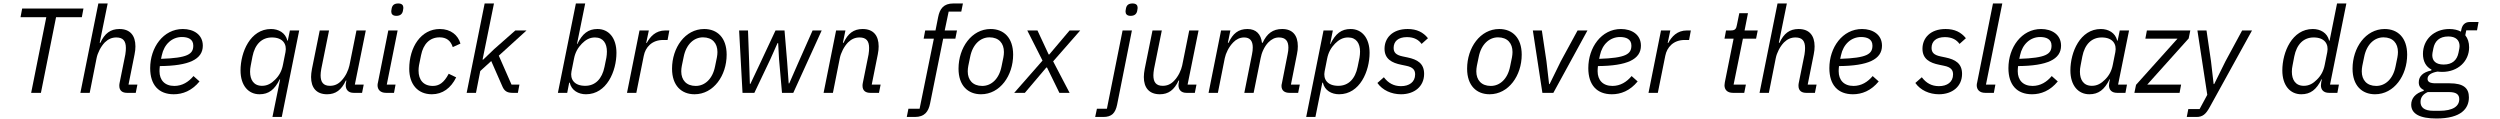 <?xml version="1.0" encoding="UTF-8"?>
<svg xmlns="http://www.w3.org/2000/svg" xmlns:xlink="http://www.w3.org/1999/xlink" width="880px" height="42px" viewBox="0 0 880 42" version="1.1">
<g id="surface1">
<path style=" stroke:none;fill-rule:nonzero;fill:rgb(0%,0%,0%);fill-opacity:1;" d="M 28.805 6.043 L 29.383 2.992 L 7.805 2.992 L 7.227 6.043 L 16.297 6.043 L 10.969 32.68 L 14.406 32.68 L 19.734 6.043 Z M 28.805 6.043 "/>
<path style=" stroke:none;fill-rule:nonzero;fill:rgb(0%,0%,0%);fill-opacity:1;" d="M 28.293 32.68 L 31.574 32.68 L 34.004 20.441 C 34.352 18.664 35.473 16.387 36.898 14.922 C 38.098 13.762 39.371 13.184 40.953 13.184 C 43.309 13.184 44.312 14.418 44.312 16.891 C 44.312 17.391 44.273 18.316 44.117 19.168 L 42.074 29.32 C 41.996 29.746 41.996 29.938 41.996 30.207 C 41.996 31.906 43.074 32.68 44.699 32.68 L 47.785 32.68 L 48.363 29.785 L 45.238 29.785 L 47.359 19.168 C 47.594 18.086 47.668 17.121 47.668 16.312 C 47.668 12.527 45.816 10.211 42.035 10.211 C 38.867 10.211 36.824 11.793 35.316 15.074 L 35.086 15.074 L 37.902 1.219 L 34.621 1.219 Z M 28.293 32.68 "/>
<path style=" stroke:none;fill-rule:nonzero;fill:rgb(0%,0%,0%);fill-opacity:1;" d="M 61.16 33.18 C 64.289 33.18 67.492 31.984 70.234 28.664 L 68.109 26.773 C 66.375 28.855 64.133 30.246 61.355 30.246 C 57.957 30.246 56.145 28.16 56.145 25.074 C 56.145 24.609 56.184 23.879 56.258 23.258 C 66.488 23.184 71.391 20.906 71.391 16.078 C 71.391 12.141 68.109 10.211 64.367 10.211 C 57.457 10.211 52.863 16.734 52.863 23.992 C 52.863 29.938 55.91 33.18 61.16 33.18 Z M 64.02 13.031 C 66.102 13.031 68.035 13.723 68.035 16.039 C 68.035 19.051 66.102 20.402 56.684 20.711 L 56.953 19.477 C 57.766 15.578 60.543 13.031 64.02 13.031 Z M 64.02 13.031 "/>
<path style=" stroke:none;fill-rule:nonzero;fill:rgb(0%,0%,0%);fill-opacity:1;" d="M 95.902 41.172 L 99.184 41.172 L 105.32 10.715 L 102.039 10.715 L 101.305 14.305 L 101.152 14.305 C 100.496 11.523 98.023 10.211 95.398 10.211 C 88.105 10.211 84.668 18.355 84.668 24.805 C 84.668 30.016 87.371 33.18 91.348 33.18 C 94.59 33.18 96.676 31.559 98.449 27.93 L 98.605 27.93 Z M 92.234 30.207 C 89.301 30.207 88.027 28.086 88.027 25.227 C 88.027 24.496 88.105 23.801 88.258 23.066 L 88.875 19.863 C 89.727 15.617 92.117 13.184 95.711 13.184 C 99.609 13.184 101.035 15.578 100.496 18.316 L 99.609 22.758 C 99.184 24.996 98.258 26.656 96.828 28.047 C 95.555 29.32 94.164 30.207 92.234 30.207 Z M 92.234 30.207 "/>
<path style=" stroke:none;fill-rule:nonzero;fill:rgb(0%,0%,0%);fill-opacity:1;" d="M 112.547 10.715 L 109.809 24.262 C 109.613 25.305 109.5 26.309 109.5 27.121 C 109.5 30.902 111.391 33.18 115.137 33.18 C 118.145 33.18 120.191 31.676 121.734 28.355 L 121.93 28.355 L 121.852 28.781 C 121.734 29.359 121.699 29.707 121.699 30.016 C 121.699 31.559 122.625 32.68 124.477 32.68 L 127.449 32.68 L 128.027 29.785 L 124.902 29.785 L 128.762 10.715 L 125.48 10.715 L 123.012 22.988 C 122.664 24.648 121.699 26.848 120.113 28.473 C 118.957 29.668 117.684 30.207 116.137 30.207 C 113.824 30.207 112.855 28.934 112.855 26.504 C 112.855 26 112.934 25.113 113.09 24.262 L 115.828 10.715 Z M 112.547 10.715 "/>
<path style=" stroke:none;fill-rule:nonzero;fill:rgb(0%,0%,0%);fill-opacity:1;" d="M 139.5 5.578 C 140.891 5.578 141.586 4.922 141.816 3.879 C 141.973 3.07 141.973 2.84 141.973 2.684 C 141.973 1.875 141.508 1.219 140.195 1.219 C 138.77 1.219 138.113 1.836 137.879 2.914 C 137.727 3.727 137.727 3.918 137.727 4.074 C 137.727 4.883 138.188 5.578 139.5 5.578 Z M 138.691 32.68 L 139.23 29.785 L 136.145 29.785 L 139.965 10.715 L 136.684 10.715 L 133.055 28.973 C 132.938 29.398 132.898 29.707 132.898 30.016 C 132.898 31.559 133.902 32.68 135.871 32.68 Z M 138.691 32.68 "/>
<path style=" stroke:none;fill-rule:nonzero;fill:rgb(0%,0%,0%);fill-opacity:1;" d="M 152.004 33.18 C 155.785 33.18 158.719 31.02 160.574 27.234 L 157.949 25.961 C 156.211 29.242 154.473 30.246 152.352 30.246 C 148.992 30.246 147.332 28.047 147.332 24.879 C 147.332 24.379 147.371 23.605 147.488 22.988 L 148.219 19.398 C 148.992 15.539 151.23 13.145 154.746 13.145 C 157.137 13.145 158.645 14.305 159.375 16.582 L 162.078 15.348 C 161.23 12.375 158.684 10.211 154.82 10.211 C 148.184 10.211 144.051 16.582 144.051 24.223 C 144.051 29.629 147.023 33.18 152.004 33.18 Z M 152.004 33.18 "/>
<path style=" stroke:none;fill-rule:nonzero;fill:rgb(0%,0%,0%);fill-opacity:1;" d="M 164.266 32.68 L 167.547 32.68 L 169.055 24.996 L 172.914 21.484 L 176.812 30.363 C 177.508 32.023 178.473 32.68 180.402 32.68 L 182.293 32.68 L 182.836 29.785 L 180.055 29.785 L 175.578 19.594 L 185.344 10.715 L 181.406 10.715 L 173.996 17.238 L 170.094 20.98 L 169.863 20.98 L 173.879 1.219 L 170.598 1.219 Z M 164.266 32.68 "/>
<path style=" stroke:none;fill-rule:nonzero;fill:rgb(0%,0%,0%);fill-opacity:1;" d="M 196.379 32.68 L 199.66 32.68 L 200.355 29.09 L 200.547 29.09 C 201.164 31.867 203.637 33.18 206.262 33.18 C 213.559 33.18 216.992 25.074 216.992 18.59 C 216.992 13.414 214.328 10.211 210.312 10.211 C 207.07 10.211 204.988 11.832 203.211 15.5 L 203.094 15.5 L 205.992 1.219 L 202.711 1.219 Z M 205.992 30.207 C 202.055 30.207 200.625 27.816 201.164 25.113 L 202.055 20.633 C 202.477 18.434 203.441 16.773 204.832 15.348 C 206.105 14.07 207.496 13.184 209.426 13.184 C 212.359 13.184 213.633 15.309 213.633 18.164 C 213.633 18.898 213.559 19.629 213.441 20.324 L 212.785 23.531 C 211.934 27.777 209.543 30.207 205.992 30.207 Z M 205.992 30.207 "/>
<path style=" stroke:none;fill-rule:nonzero;fill:rgb(0%,0%,0%);fill-opacity:1;" d="M 223.988 32.68 L 226.613 19.629 C 227.191 16.66 229.43 14.07 233.445 14.07 L 234.988 14.07 L 235.609 10.715 L 234.258 10.715 C 230.703 10.715 228.852 12.953 227.656 15.113 L 227.461 15.113 L 228.391 10.715 L 225.109 10.715 L 220.707 32.68 Z M 223.988 32.68 "/>
<path style=" stroke:none;fill-rule:nonzero;fill:rgb(0%,0%,0%);fill-opacity:1;" d="M 244.473 33.18 C 251.188 33.18 255.781 26.578 255.781 19.246 C 255.781 13.262 252.465 10.211 247.871 10.211 C 241.152 10.211 236.559 16.812 236.559 24.188 C 236.559 30.129 239.879 33.18 244.473 33.18 Z M 244.898 30.246 C 241.578 30.246 239.801 28.16 239.801 25.113 C 239.801 24.457 239.879 23.84 239.996 23.184 L 240.652 20.016 C 241.539 15.539 244.316 13.145 247.445 13.145 C 250.766 13.145 252.539 15.23 252.539 18.316 C 252.539 18.938 252.465 19.594 252.348 20.211 L 251.691 23.414 C 250.805 27.852 248.062 30.246 244.898 30.246 Z M 244.898 30.246 "/>
<path style=" stroke:none;fill-rule:nonzero;fill:rgb(0%,0%,0%);fill-opacity:1;" d="M 261.367 32.68 L 265.535 32.68 L 271.172 20.828 L 273.68 15.191 L 273.914 15.191 L 274.223 20.828 L 275.262 32.68 L 279.238 32.68 L 289.238 10.715 L 286.035 10.715 L 281.055 21.945 L 277.812 29.359 L 277.617 29.359 L 277.078 21.793 L 276.152 10.715 L 272.984 10.715 L 267.543 22.332 L 264.145 29.512 L 263.953 29.512 L 263.684 21.406 L 263.297 10.715 L 260.168 10.715 Z M 261.367 32.68 "/>
<path style=" stroke:none;fill-rule:nonzero;fill:rgb(0%,0%,0%);fill-opacity:1;" d="M 293.188 32.68 L 295.621 20.441 C 295.969 18.664 297.086 16.387 298.516 14.922 C 299.711 13.762 300.984 13.184 302.566 13.184 C 304.922 13.184 305.926 14.418 305.926 16.891 C 305.926 17.391 305.887 18.316 305.734 19.168 L 303.688 29.32 C 303.609 29.746 303.609 29.938 303.609 30.207 C 303.609 31.906 304.691 32.68 306.312 32.68 L 309.402 32.68 L 309.98 29.785 L 306.852 29.785 L 308.977 19.168 C 309.207 18.086 309.285 17.121 309.285 16.312 C 309.285 12.527 307.434 10.211 303.648 10.211 C 300.484 10.211 298.438 11.793 296.934 15.074 L 296.699 15.074 L 297.59 10.715 L 294.309 10.715 L 289.906 32.68 Z M 293.188 32.68 "/>
<path style=" stroke:none;fill-rule:nonzero;fill:rgb(0%,0%,0%);fill-opacity:1;" d="M 332 13.609 L 336.285 13.609 L 336.863 10.715 L 332.539 10.715 L 333.93 4.074 L 338.371 4.074 L 338.949 1.219 L 335.59 1.219 C 332.156 1.219 330.805 3.07 330.223 6.043 L 329.297 10.715 L 325.668 10.715 L 325.129 13.609 L 328.719 13.609 L 323.699 38.277 L 319.762 38.277 L 319.184 41.172 L 322.039 41.172 C 325.438 41.172 326.828 39.316 327.406 36.348 Z M 332 13.609 "/>
<path style=" stroke:none;fill-rule:nonzero;fill:rgb(0%,0%,0%);fill-opacity:1;" d="M 345.316 33.18 C 352.031 33.18 356.625 26.578 356.625 19.246 C 356.625 13.262 353.309 10.211 348.715 10.211 C 341.996 10.211 337.402 16.812 337.402 24.188 C 337.402 30.129 340.723 33.18 345.316 33.18 Z M 345.742 30.246 C 342.422 30.246 340.645 28.16 340.645 25.113 C 340.645 24.457 340.723 23.84 340.84 23.184 L 341.496 20.016 C 342.383 15.539 345.16 13.145 348.289 13.145 C 351.609 13.145 353.383 15.23 353.383 18.316 C 353.383 18.938 353.309 19.594 353.191 20.211 L 352.535 23.414 C 351.648 27.852 348.906 30.246 345.742 30.246 Z M 345.742 30.246 "/>
<path style=" stroke:none;fill-rule:nonzero;fill:rgb(0%,0%,0%);fill-opacity:1;" d="M 360.75 32.68 L 368.312 23.762 L 368.547 23.762 L 372.906 32.68 L 376.5 32.68 L 370.707 21.598 L 380.242 10.715 L 376.5 10.715 L 369.355 19.168 L 369.125 19.168 L 365.188 10.715 L 361.598 10.715 L 366.965 21.328 L 357.004 32.68 Z M 360.75 32.68 "/>
<path style=" stroke:none;fill-rule:nonzero;fill:rgb(0%,0%,0%);fill-opacity:1;" d="M 389.629 38.277 L 386.117 38.277 L 385.5 41.172 L 388.355 41.172 C 391.328 41.172 392.602 39.82 393.223 36.848 L 398.434 10.715 L 395.152 10.715 Z M 397.969 5.578 C 399.359 5.578 400.055 4.922 400.285 3.879 C 400.441 3.07 400.441 2.84 400.441 2.684 C 400.441 1.875 399.977 1.219 398.664 1.219 C 397.234 1.219 396.578 1.836 396.348 2.914 C 396.191 3.727 396.191 3.918 396.191 4.074 C 396.191 4.883 396.656 5.578 397.969 5.578 Z M 397.969 5.578 "/>
<path style=" stroke:none;fill-rule:nonzero;fill:rgb(0%,0%,0%);fill-opacity:1;" d="M 405.68 10.715 L 402.938 24.262 C 402.746 25.305 402.629 26.309 402.629 27.121 C 402.629 30.902 404.523 33.18 408.266 33.18 C 411.277 33.18 413.324 31.676 414.867 28.355 L 415.062 28.355 L 414.984 28.781 C 414.867 29.359 414.828 29.707 414.828 30.016 C 414.828 31.559 415.754 32.68 417.609 32.68 L 420.582 32.68 L 421.16 29.785 L 418.031 29.785 L 421.895 10.715 L 418.613 10.715 L 416.141 22.988 C 415.793 24.648 414.828 26.848 413.246 28.473 C 412.09 29.668 410.812 30.207 409.27 30.207 C 406.953 30.207 405.988 28.934 405.988 26.504 C 405.988 26 406.066 25.113 406.219 24.262 L 408.961 10.715 Z M 405.68 10.715 "/>
<path style=" stroke:none;fill-rule:nonzero;fill:rgb(0%,0%,0%);fill-opacity:1;" d="M 428.695 32.68 L 431.129 20.441 C 431.477 18.742 432.555 16.465 434.137 14.883 C 435.102 13.879 436.414 13.184 437.922 13.184 C 440.008 13.184 440.973 14.418 440.973 16.695 C 440.973 17.391 440.895 18.316 440.699 19.168 L 438 32.68 L 441.281 32.68 L 443.75 20.441 C 444.059 18.629 445.062 16.348 446.453 14.922 C 447.609 13.762 448.809 13.184 450.16 13.184 C 452.512 13.184 453.516 14.418 453.516 16.773 C 453.516 17.43 453.441 18.242 453.246 19.09 L 451.238 29.281 C 451.125 29.707 451.086 29.938 451.086 30.246 C 451.086 31.906 452.203 32.68 453.902 32.68 L 456.953 32.68 L 457.531 29.785 L 454.406 29.785 L 456.527 19.09 C 456.758 18.047 456.836 17.121 456.836 16.273 C 456.836 12.41 454.984 10.211 451.316 10.211 C 448.074 10.211 445.949 11.793 444.445 15.074 L 444.215 15.074 C 443.867 12.066 442.168 10.211 439.117 10.211 C 435.914 10.211 433.945 11.793 432.441 15.074 L 432.207 15.074 L 433.098 10.715 L 429.816 10.715 L 425.414 32.68 Z M 428.695 32.68 "/>
<path style=" stroke:none;fill-rule:nonzero;fill:rgb(0%,0%,0%);fill-opacity:1;" d="M 459.781 41.172 L 463.027 41.172 L 465.457 29.09 L 465.652 29.09 C 466.27 31.867 468.738 33.18 471.363 33.18 C 478.66 33.18 482.094 25.074 482.094 18.59 C 482.094 13.414 479.434 10.211 475.418 10.211 C 472.176 10.211 470.09 11.832 468.312 15.5 L 468.199 15.5 L 469.164 10.715 L 465.883 10.715 Z M 471.094 30.207 C 467.156 30.207 465.727 27.816 466.27 25.113 L 467.156 20.633 C 467.582 18.434 468.547 16.773 469.934 15.348 C 471.211 14.07 472.598 13.184 474.527 13.184 C 477.465 13.184 478.738 15.309 478.738 18.164 C 478.738 18.898 478.66 19.629 478.543 20.324 L 477.887 23.531 C 477.039 27.777 474.645 30.207 471.094 30.207 Z M 471.094 30.207 "/>
<path style=" stroke:none;fill-rule:nonzero;fill:rgb(0%,0%,0%);fill-opacity:1;" d="M 493.145 33.18 C 497.855 33.18 501.289 30.441 501.289 26 C 501.289 22.332 498.934 20.941 495.422 20.211 L 493.762 19.863 C 491.293 19.359 490.559 18.395 490.559 16.852 C 490.559 14.652 492.062 13.066 495.23 13.066 C 497.855 13.066 499.398 14.07 500.402 15.461 L 502.641 13.453 C 500.98 11.371 498.742 10.211 495.5 10.211 C 490.016 10.211 487.355 13.492 487.355 17.16 C 487.355 20.75 489.941 22.141 493.262 22.797 L 494.922 23.145 C 497.469 23.645 498.125 24.727 498.125 26.191 C 498.125 28.895 496.039 30.324 493.145 30.324 C 490.598 30.324 488.668 29.242 487.121 27.195 L 484.844 29.203 C 486.621 31.754 489.785 33.18 493.145 33.18 Z M 493.145 33.18 "/>
<path style=" stroke:none;fill-rule:nonzero;fill:rgb(0%,0%,0%);fill-opacity:1;" d="M 524.336 33.18 C 531.051 33.18 535.645 26.578 535.645 19.246 C 535.645 13.262 532.324 10.211 527.73 10.211 C 521.016 10.211 516.422 16.812 516.422 24.188 C 516.422 30.129 519.742 33.18 524.336 33.18 Z M 524.758 30.246 C 521.438 30.246 519.664 28.16 519.664 25.113 C 519.664 24.457 519.742 23.84 519.855 23.184 L 520.512 20.016 C 521.398 15.539 524.18 13.145 527.305 13.145 C 530.625 13.145 532.402 15.23 532.402 18.316 C 532.402 18.938 532.324 19.594 532.211 20.211 L 531.555 23.414 C 530.664 27.852 527.926 30.246 524.758 30.246 Z M 524.758 30.246 "/>
<path style=" stroke:none;fill-rule:nonzero;fill:rgb(0%,0%,0%);fill-opacity:1;" d="M 546.781 32.68 L 558.789 10.715 L 555.312 10.715 L 549.406 21.562 L 545.469 29.59 L 545.277 29.59 L 544.352 21.562 L 542.73 10.715 L 539.562 10.715 L 542.922 32.68 Z M 546.781 32.68 "/>
<path style=" stroke:none;fill-rule:nonzero;fill:rgb(0%,0%,0%);fill-opacity:1;" d="M 567.379 33.18 C 570.508 33.18 573.711 31.984 576.453 28.664 L 574.328 26.773 C 572.59 28.855 570.352 30.246 567.574 30.246 C 564.176 30.246 562.363 28.16 562.363 25.074 C 562.363 24.609 562.398 23.879 562.477 23.258 C 572.707 23.184 577.609 20.906 577.609 16.078 C 577.609 12.141 574.328 10.211 570.582 10.211 C 563.676 10.211 559.082 16.734 559.082 23.992 C 559.082 29.938 562.129 33.18 567.379 33.18 Z M 570.238 13.031 C 572.32 13.031 574.25 13.723 574.25 16.039 C 574.25 19.051 572.32 20.402 562.902 20.711 L 563.172 19.477 C 563.984 15.578 566.762 13.031 570.238 13.031 Z M 570.238 13.031 "/>
<path style=" stroke:none;fill-rule:nonzero;fill:rgb(0%,0%,0%);fill-opacity:1;" d="M 583.555 32.68 L 586.18 19.629 C 586.758 16.66 588.996 14.07 593.012 14.07 L 594.559 14.07 L 595.176 10.715 L 593.824 10.715 C 590.273 10.715 588.418 12.953 587.223 15.113 L 587.027 15.113 L 587.957 10.715 L 584.676 10.715 L 580.273 32.68 Z M 583.555 32.68 "/>
<path style=" stroke:none;fill-rule:nonzero;fill:rgb(0%,0%,0%);fill-opacity:1;" d="M 613.973 32.68 L 614.551 29.785 L 610.227 29.785 L 613.508 13.609 L 618.141 13.609 L 618.723 10.715 L 614.09 10.715 L 615.285 4.652 L 612.234 4.652 L 611.426 8.629 C 611.156 10.172 610.809 10.715 609.227 10.715 L 607.566 10.715 L 607.023 13.609 L 610.227 13.609 L 607.141 28.973 C 607.062 29.398 607.023 29.707 607.023 30.016 C 607.023 31.559 607.988 32.68 609.996 32.68 Z M 613.973 32.68 "/>
<path style=" stroke:none;fill-rule:nonzero;fill:rgb(0%,0%,0%);fill-opacity:1;" d="M 619.359 32.68 L 622.641 32.68 L 625.074 20.441 C 625.422 18.664 626.539 16.387 627.969 14.922 C 629.164 13.762 630.441 13.184 632.023 13.184 C 634.379 13.184 635.383 14.418 635.383 16.891 C 635.383 17.391 635.344 18.316 635.188 19.168 L 633.141 29.32 C 633.066 29.746 633.066 29.938 633.066 30.207 C 633.066 31.906 634.145 32.68 635.766 32.68 L 638.855 32.68 L 639.434 29.785 L 636.309 29.785 L 638.43 19.168 C 638.664 18.086 638.738 17.121 638.738 16.312 C 638.738 12.527 636.887 10.211 633.102 10.211 C 629.938 10.211 627.891 11.793 626.387 15.074 L 626.156 15.074 L 628.973 1.219 L 625.691 1.219 Z M 619.359 32.68 "/>
<path style=" stroke:none;fill-rule:nonzero;fill:rgb(0%,0%,0%);fill-opacity:1;" d="M 652.23 33.18 C 655.359 33.18 658.562 31.984 661.305 28.664 L 659.18 26.773 C 657.441 28.855 655.203 30.246 652.426 30.246 C 649.027 30.246 647.215 28.16 647.215 25.074 C 647.215 24.609 647.25 23.879 647.328 23.258 C 657.559 23.184 662.461 20.906 662.461 16.078 C 662.461 12.141 659.18 10.211 655.438 10.211 C 648.527 10.211 643.934 16.734 643.934 23.992 C 643.934 29.938 646.98 33.18 652.23 33.18 Z M 655.09 13.031 C 657.172 13.031 659.102 13.723 659.102 16.039 C 659.102 19.051 657.172 20.402 647.754 20.711 L 648.023 19.477 C 648.836 15.578 651.613 13.031 655.09 13.031 Z M 655.09 13.031 "/>
<path style=" stroke:none;fill-rule:nonzero;fill:rgb(0%,0%,0%);fill-opacity:1;" d="M 682.496 33.18 C 687.207 33.18 690.645 30.441 690.645 26 C 690.645 22.332 688.289 20.941 684.773 20.211 L 683.113 19.863 C 680.645 19.359 679.91 18.395 679.91 16.852 C 679.91 14.652 681.418 13.066 684.582 13.066 C 687.207 13.066 688.75 14.07 689.754 15.461 L 691.992 13.453 C 690.332 11.371 688.094 10.211 684.852 10.211 C 679.371 10.211 676.707 13.492 676.707 17.16 C 676.707 20.75 679.293 22.141 682.613 22.797 L 684.273 23.145 C 686.82 23.645 687.477 24.727 687.477 26.191 C 687.477 28.895 685.395 30.324 682.496 30.324 C 679.949 30.324 678.02 29.242 676.477 27.195 L 674.199 29.203 C 675.973 31.754 679.141 33.18 682.496 33.18 Z M 682.496 33.18 "/>
<path style=" stroke:none;fill-rule:nonzero;fill:rgb(0%,0%,0%);fill-opacity:1;" d="M 701.836 32.68 L 702.375 29.785 L 699.055 29.785 L 704.809 1.219 L 701.527 1.219 L 695.969 28.973 C 695.852 29.398 695.812 29.707 695.812 30.016 C 695.812 31.559 696.816 32.68 698.785 32.68 Z M 701.836 32.68 "/>
<path style=" stroke:none;fill-rule:nonzero;fill:rgb(0%,0%,0%);fill-opacity:1;" d="M 715.266 33.18 C 718.391 33.18 721.594 31.984 724.336 28.664 L 722.211 26.773 C 720.477 28.855 718.238 30.246 715.457 30.246 C 712.059 30.246 710.246 28.16 710.246 25.074 C 710.246 24.609 710.285 23.879 710.363 23.258 C 720.59 23.184 725.492 20.906 725.492 16.078 C 725.492 12.141 722.211 10.211 718.469 10.211 C 711.559 10.211 706.965 16.734 706.965 23.992 C 706.965 29.938 710.016 33.18 715.266 33.18 Z M 718.121 13.031 C 720.207 13.031 722.137 13.723 722.137 16.039 C 722.137 19.051 720.207 20.402 710.785 20.711 L 711.055 19.477 C 711.867 15.578 714.648 13.031 718.121 13.031 Z M 718.121 13.031 "/>
<path style=" stroke:none;fill-rule:nonzero;fill:rgb(0%,0%,0%);fill-opacity:1;" d="M 748.156 32.68 L 748.695 29.785 L 745.566 29.785 L 749.43 10.715 L 746.148 10.715 L 745.414 14.305 L 745.258 14.305 C 744.602 11.523 742.133 10.211 739.508 10.211 C 732.211 10.211 728.777 18.355 728.777 24.805 C 728.777 30.016 731.477 33.18 735.453 33.18 C 738.695 33.18 740.781 31.559 742.559 27.93 L 742.711 27.93 L 742.48 28.895 C 742.402 29.32 742.363 29.707 742.363 30.055 C 742.363 31.598 743.289 32.68 745.219 32.68 Z M 736.344 30.207 C 733.406 30.207 732.133 28.086 732.133 25.227 C 732.133 24.496 732.211 23.801 732.367 23.066 L 732.984 19.863 C 733.832 15.617 736.227 13.184 739.816 13.184 C 743.715 13.184 745.145 15.578 744.602 18.316 L 743.715 22.758 C 743.289 24.996 742.363 26.656 740.938 28.047 C 739.66 29.32 738.273 30.207 736.344 30.207 Z M 736.344 30.207 "/>
<path style=" stroke:none;fill-rule:nonzero;fill:rgb(0%,0%,0%);fill-opacity:1;" d="M 767.211 32.68 L 767.75 29.785 L 755.824 29.785 L 770.414 13.531 L 770.992 10.715 L 755.707 10.715 L 755.168 13.609 L 766.477 13.609 L 751.887 29.859 L 751.305 32.68 Z M 767.211 32.68 "/>
<path style=" stroke:none;fill-rule:nonzero;fill:rgb(0%,0%,0%);fill-opacity:1;" d="M 783.371 21.562 L 779.395 29.59 L 779.199 29.59 L 778.273 21.562 L 776.691 10.715 L 773.488 10.715 L 776.961 33.375 L 774.258 38.391 L 770.285 38.391 L 769.742 41.172 L 773.141 41.172 C 775.34 41.172 776.461 40.207 777.848 37.66 L 792.711 10.715 L 789.238 10.715 Z M 783.371 21.562 "/>
<path style=" stroke:none;fill-rule:nonzero;fill:rgb(0%,0%,0%);fill-opacity:1;" d="M 822.754 32.68 L 823.297 29.785 L 820.168 29.785 L 825.922 1.219 L 822.641 1.219 L 820.016 14.305 L 819.859 14.305 C 819.203 11.523 816.734 10.211 814.109 10.211 C 806.812 10.211 803.379 18.355 803.379 24.805 C 803.379 30.016 806.078 33.18 810.055 33.18 C 813.297 33.18 815.383 31.559 817.16 27.93 L 817.312 27.93 L 817.082 28.895 C 817.004 29.32 816.965 29.707 816.965 30.055 C 816.965 31.598 817.891 32.68 819.82 32.68 Z M 810.941 30.207 C 808.008 30.207 806.734 28.086 806.734 25.227 C 806.734 24.496 806.812 23.801 806.969 23.066 L 807.586 19.863 C 808.434 15.617 810.828 13.184 814.418 13.184 C 818.316 13.184 819.746 15.578 819.203 18.316 L 818.316 22.758 C 817.891 24.996 816.965 26.656 815.535 28.047 C 814.262 29.32 812.875 30.207 810.941 30.207 Z M 810.941 30.207 "/>
<path style=" stroke:none;fill-rule:nonzero;fill:rgb(0%,0%,0%);fill-opacity:1;" d="M 836.008 33.18 C 842.727 33.18 847.32 26.578 847.32 19.246 C 847.32 13.262 844 10.211 839.406 10.211 C 832.691 10.211 828.098 16.812 828.098 24.188 C 828.098 30.129 831.414 33.18 836.008 33.18 Z M 836.434 30.246 C 833.113 30.246 831.34 28.16 831.34 25.113 C 831.34 24.457 831.414 23.84 831.531 23.184 L 832.188 20.016 C 833.074 15.539 835.855 13.145 838.98 13.145 C 842.301 13.145 844.078 15.23 844.078 18.316 C 844.078 18.938 844 19.594 843.883 20.211 L 843.227 23.414 C 842.34 27.852 839.602 30.246 836.434 30.246 Z M 836.434 30.246 "/>
<path style=" stroke:none;fill-rule:nonzero;fill:rgb(0%,0%,0%);fill-opacity:1;" d="M 869.055 34.262 C 869.055 31.059 867.199 29.32 862.297 29.32 L 857.395 29.32 C 855.387 29.32 854.5 28.855 854.5 27.738 C 854.5 26.309 855.965 25.574 858.012 25.191 C 858.59 25.266 859.055 25.305 859.672 25.305 C 865.191 25.305 869.129 21.562 869.129 16.66 C 869.129 14.922 868.668 13.531 867.777 12.41 L 868.125 10.676 L 871.91 10.676 L 872.449 7.742 L 869.363 7.742 C 867.586 7.742 866.621 8.898 866.352 10.637 L 866.234 11.137 C 865.191 10.559 863.766 10.211 862.184 10.211 C 856.738 10.211 852.879 13.957 852.879 18.973 C 852.879 21.562 853.922 23.492 855.891 24.496 L 855.812 24.805 C 852.84 25.422 851.41 26.887 851.41 28.973 C 851.41 30.246 851.953 31.098 853.188 31.676 L 853.109 31.984 C 850.215 32.832 848.746 34.609 848.746 36.848 C 848.746 40.051 851.758 41.711 857.625 41.711 C 866.43 41.711 869.055 38.121 869.055 34.262 Z M 865.656 34.918 C 865.656 37.348 863.531 39.008 858.629 39.008 L 856.621 39.008 C 853.148 39.008 852.027 37.66 852.027 35.883 C 852.027 34.301 852.879 33.141 854.578 32.41 L 862.105 32.41 C 864.809 32.41 865.656 33.41 865.656 34.918 Z M 860.176 22.719 C 857.434 22.719 856.16 21.445 856.16 19.398 C 856.16 18.898 856.238 18.551 856.547 17.004 C 857.047 14.496 858.668 12.836 861.797 12.836 C 864.496 12.836 865.773 14.188 865.773 16.234 C 865.773 16.734 865.695 17.082 865.387 18.59 C 864.883 21.098 863.262 22.719 860.176 22.719 Z M 860.176 22.719 "/>
</g>
</svg>
